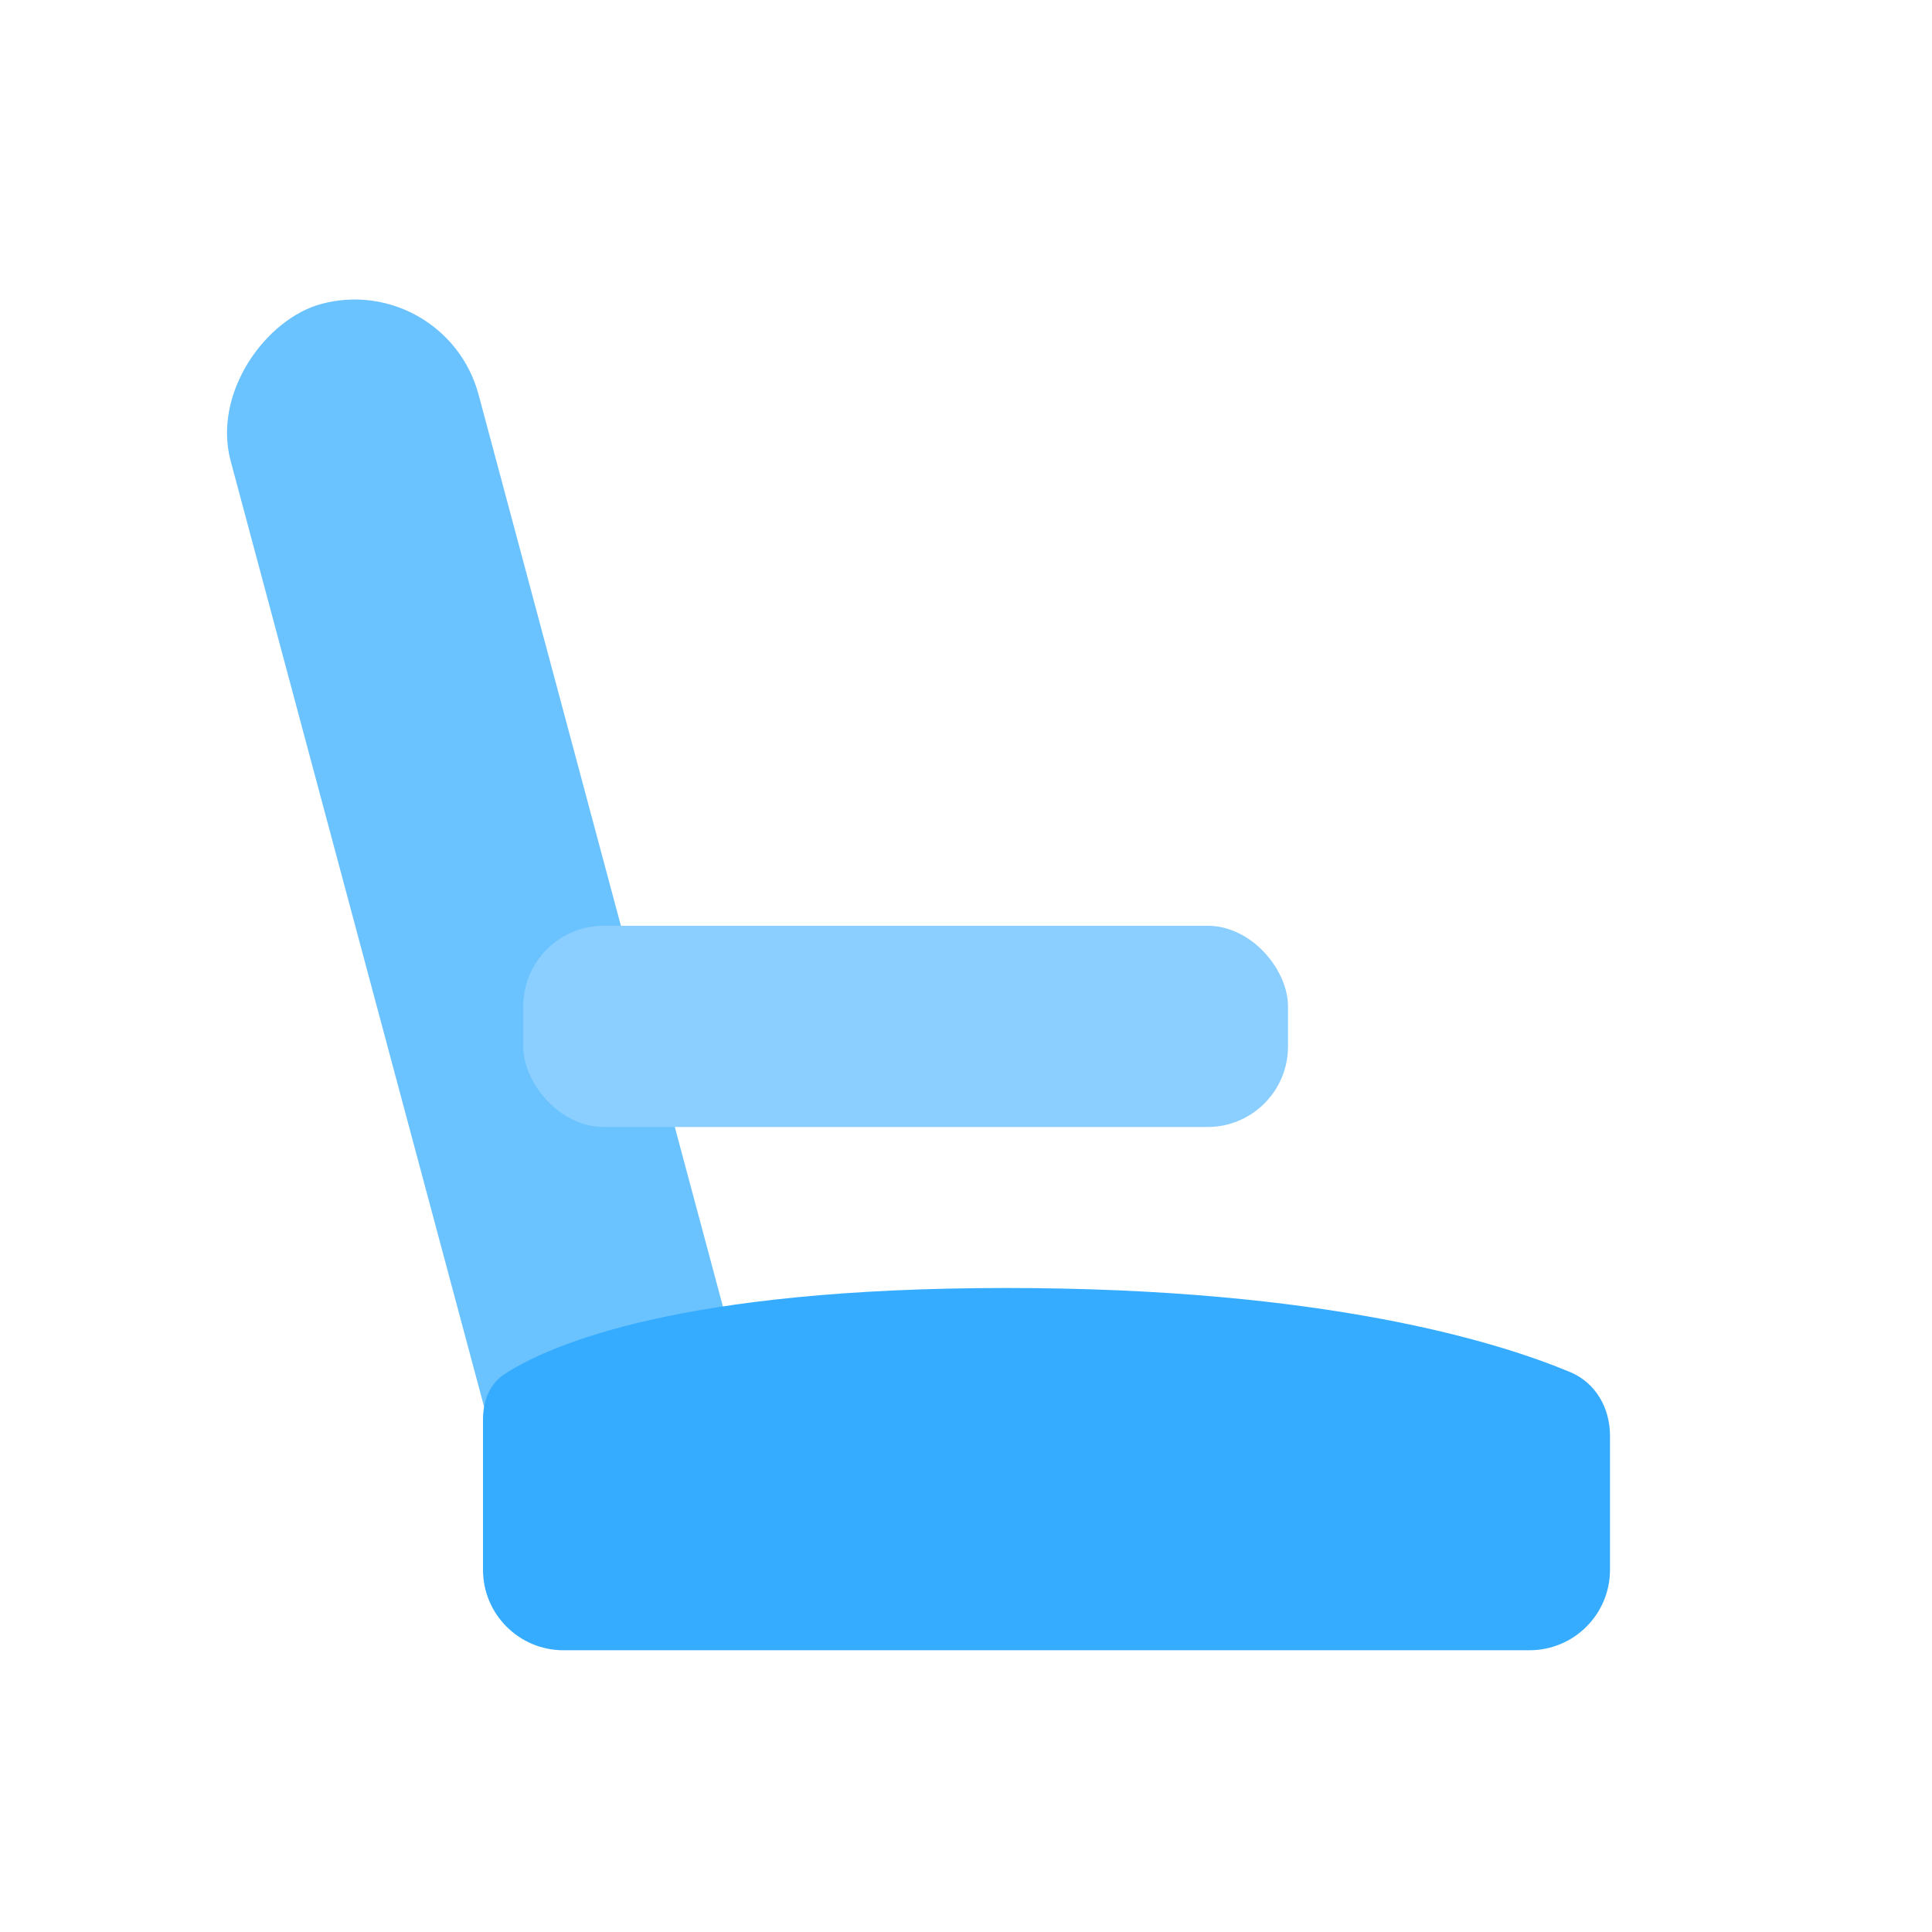 <svg width="48" height="48" viewBox="0 0 48 48" fill="none" xmlns="http://www.w3.org/2000/svg">
<rect x="13.768" y="41.448" width="34.239" height="6.376" rx="3.188" transform="rotate(-105 13.768 41.448)" fill="#6AC2FF"/>
<rect x="13" y="23" width="19" height="5" rx="2" fill="#8ACFFF"/>
<path d="M12 35.268C12 34.817 12.16 34.382 12.539 34.137C13.672 33.404 16.899 32 25 32C32.935 32 37.243 33.348 39.016 34.092C39.646 34.356 40 34.985 40 35.669V39C40 40.105 39.105 41 38 41H14C12.895 41 12 40.105 12 39V35.268Z" fill="#35ACFF"/>
</svg>
